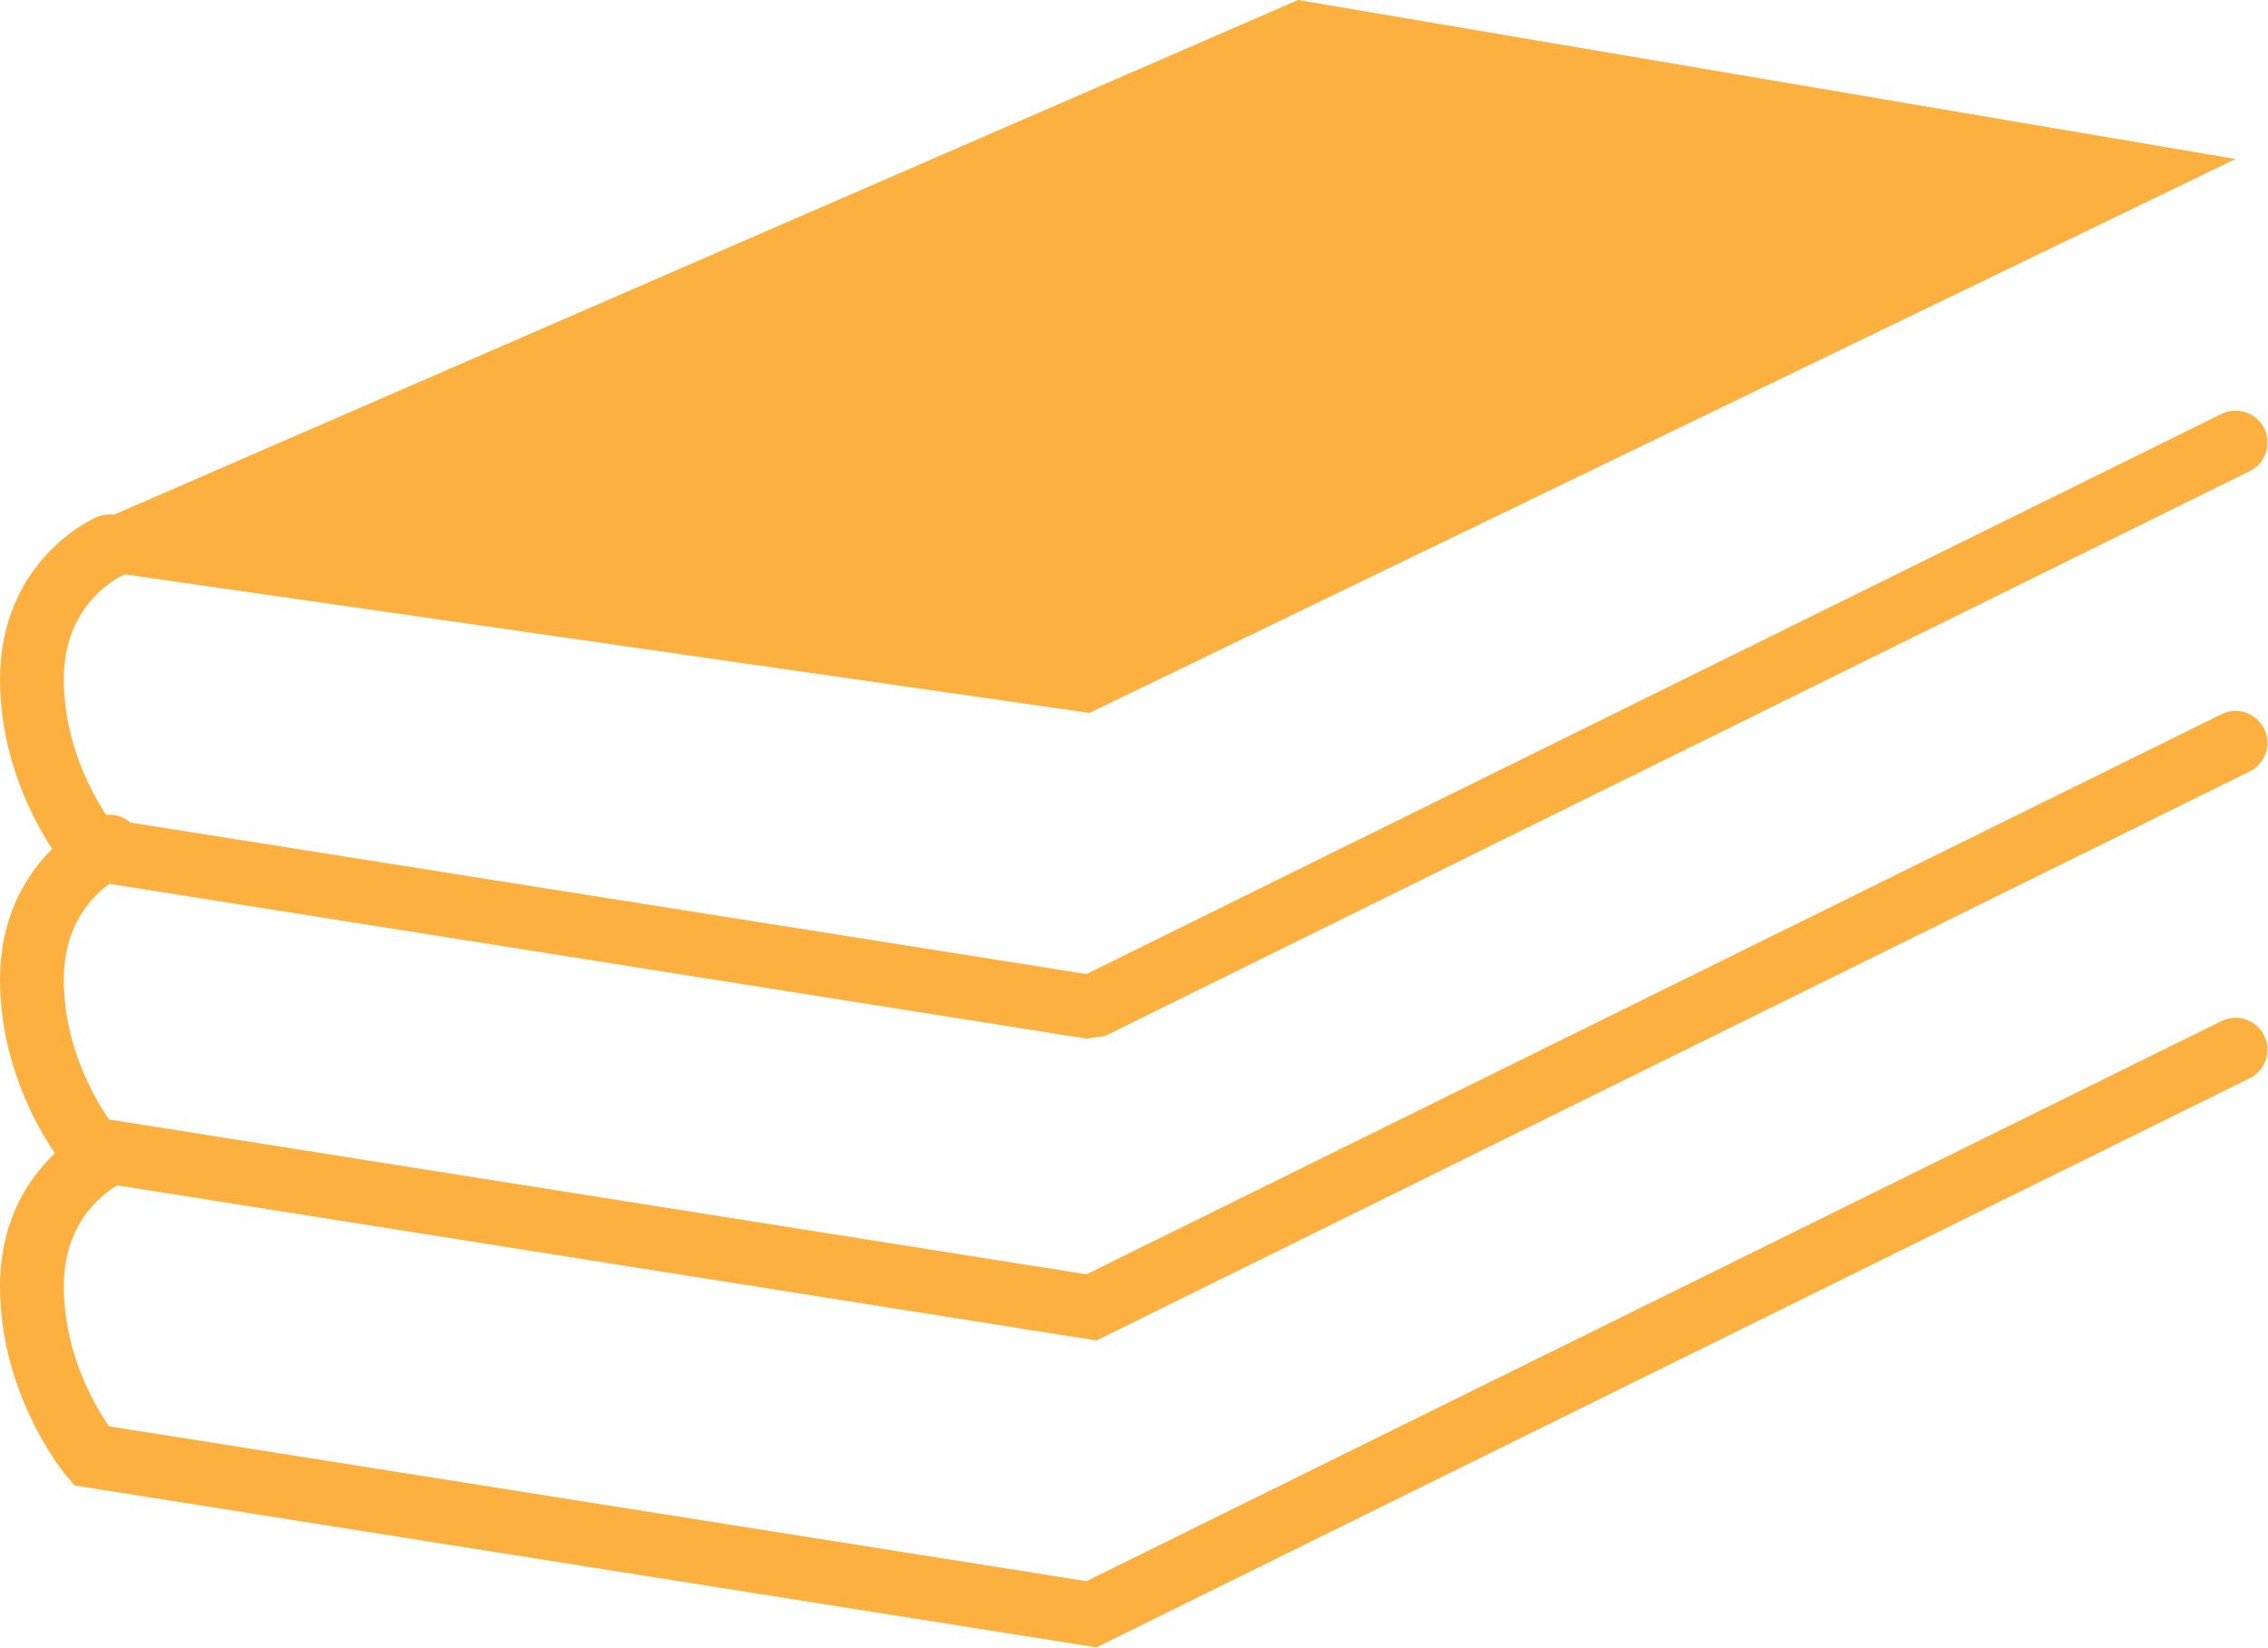 <?xml version="1.0" encoding="UTF-8"?>
<svg xmlns="http://www.w3.org/2000/svg" id="Layer_1" data-name="Layer 1" viewBox="0 0 44.78 32.55">
  <defs>
    <style>
      .cls-1 {
        stroke-miterlimit: 10;
      }

      .cls-1, .cls-2 {
        fill: none;
        stroke: #fbb040;
        stroke-linecap: round;
        stroke-width: 1.26px;
      }

      .cls-2 {
        stroke-linejoin: bevel;
      }

      .cls-3 {
        fill: #fbb040;
        stroke-width: 0px;
      }
    </style>
  </defs>
  <path class="cls-2" d="M2.16,10.79s-1.53.66-1.53,2.62,1.17,3.35,1.17,3.35l19.75,3.13,22.59-11.15"></path>
  <path class="cls-1" d="M2.16,16.72s-1.53.66-1.53,2.62,1.17,3.35,1.17,3.35l19.75,3.13,22.59-11.15"></path>
  <path class="cls-1" d="M2.16,22.78s-1.53.66-1.53,2.62,1.17,3.35,1.17,3.35l19.75,3.13,22.59-11.15"></path>
  <polygon class="cls-3" points="44.14 3.14 25.63 0 1.87 10.33 2.3 11.32 21.51 14.08 44.14 3.14"></polygon>
</svg>
